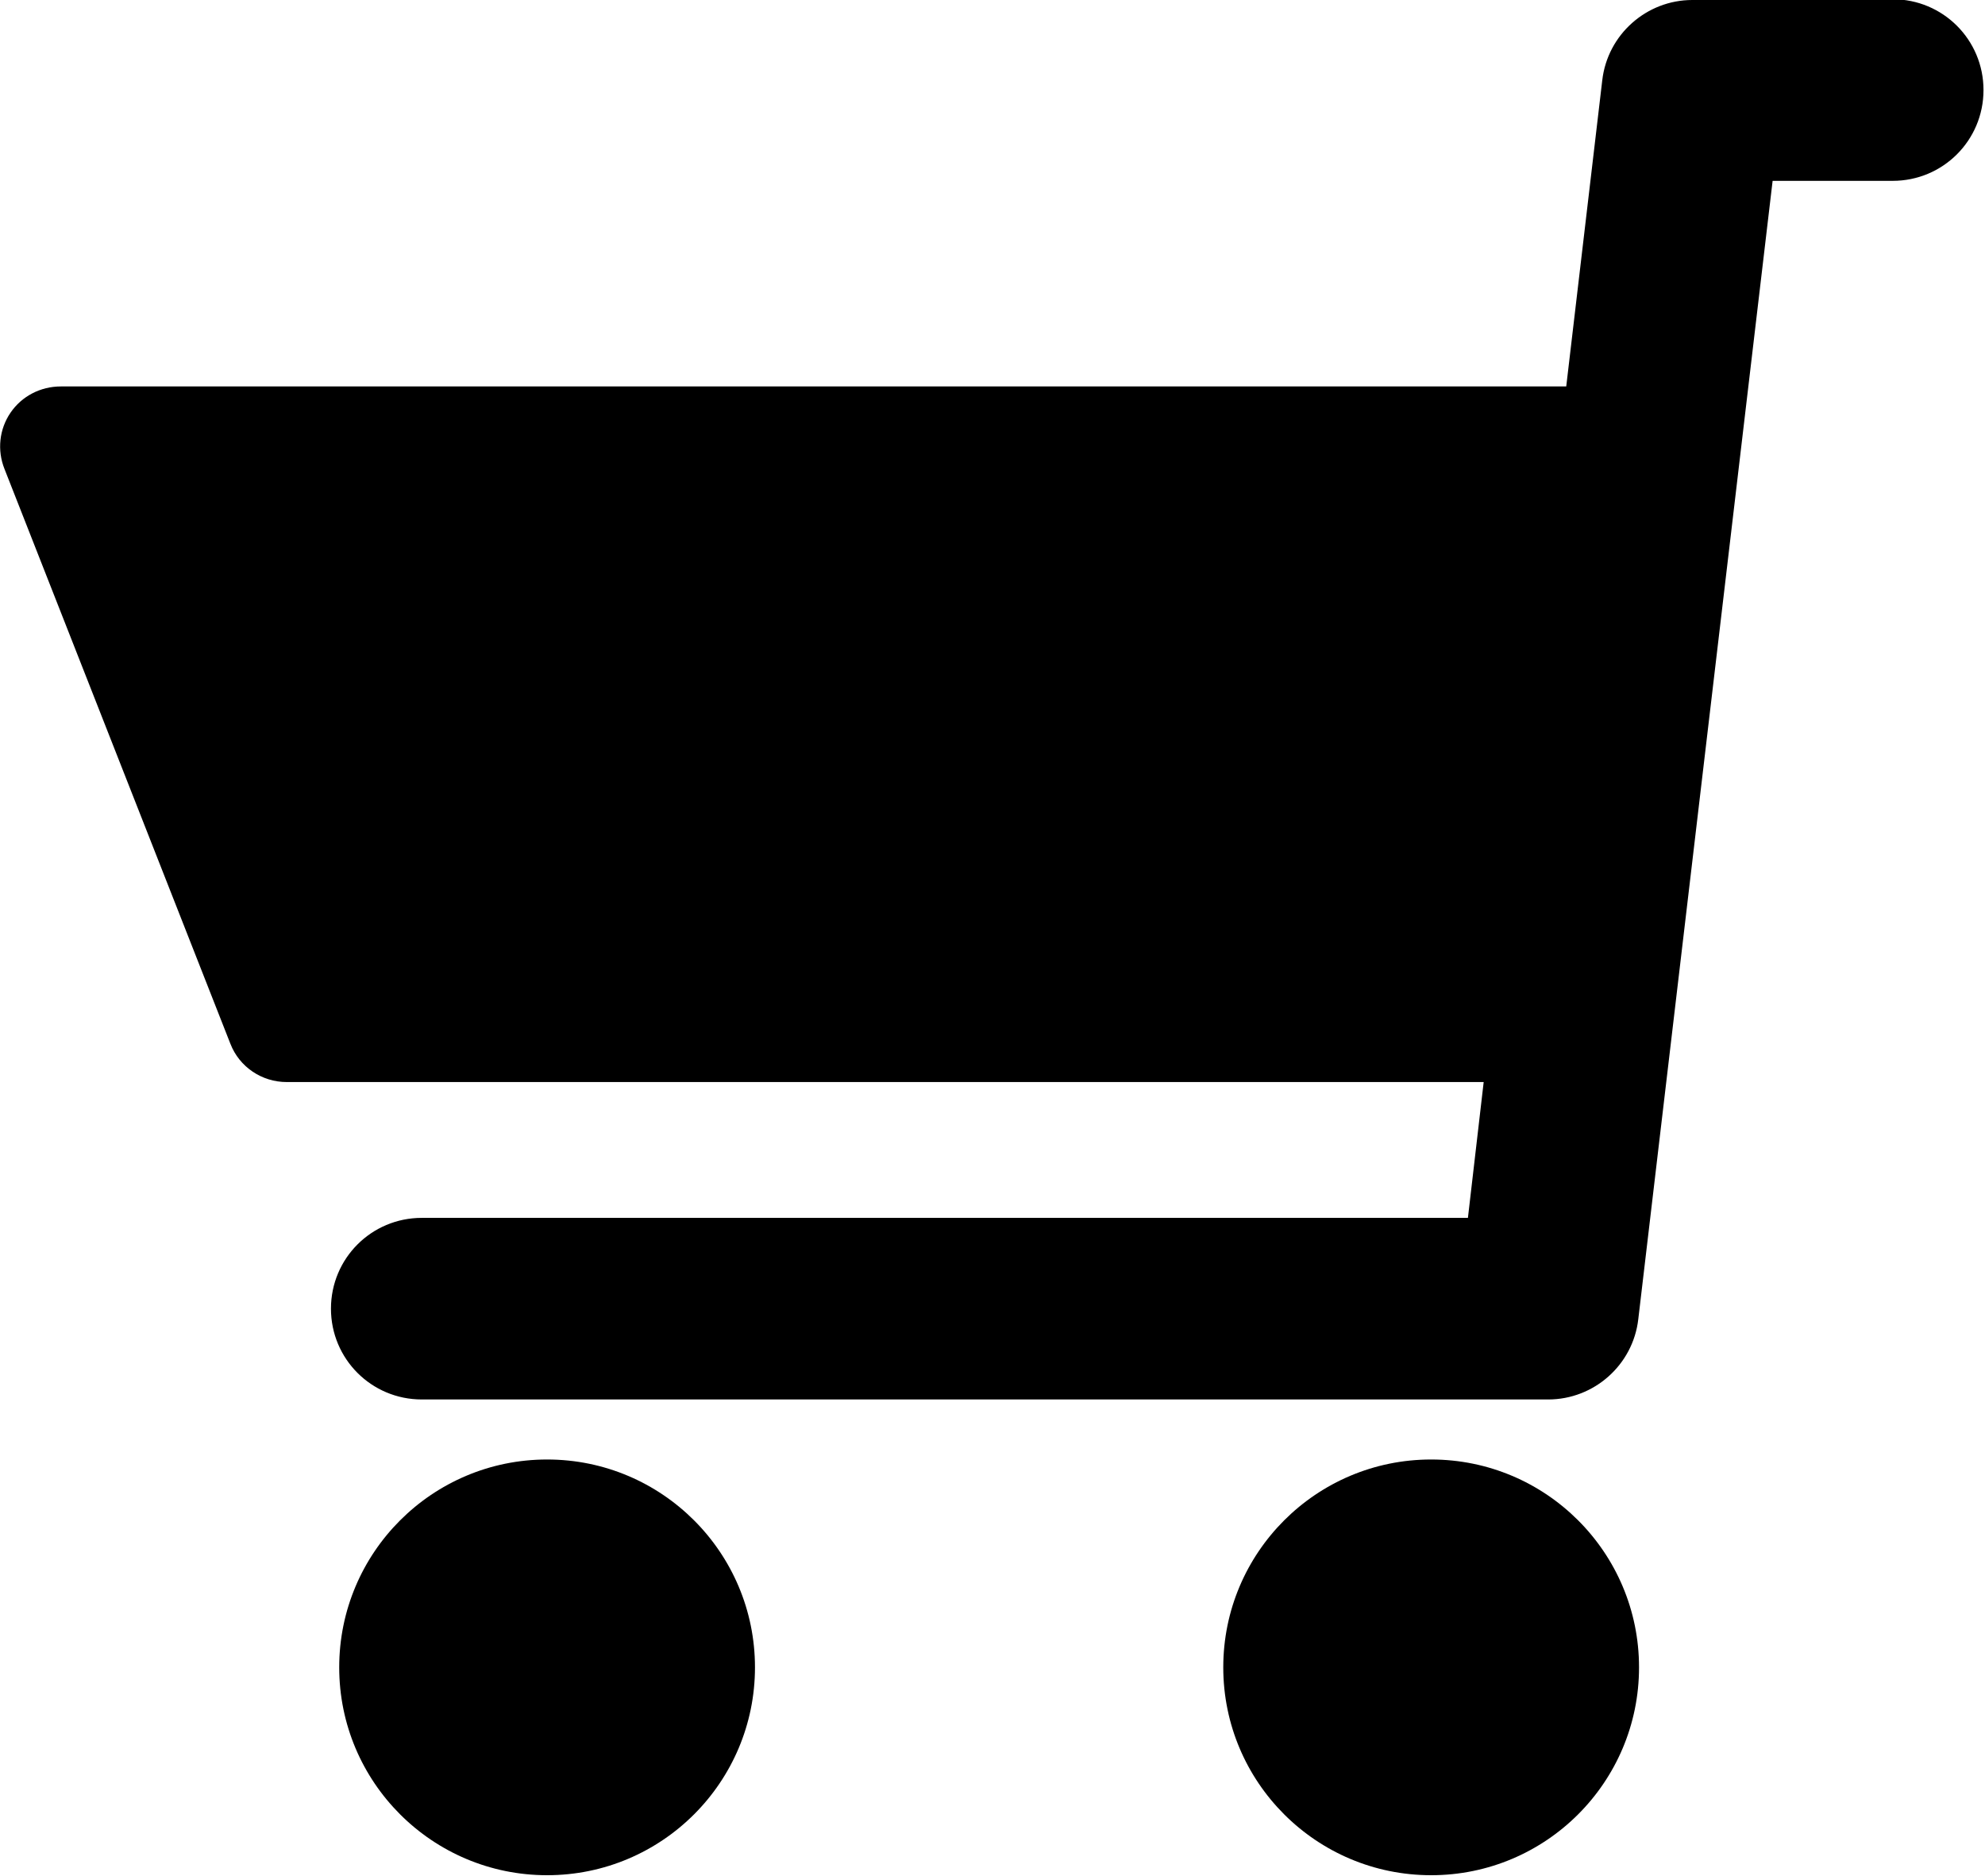 <?xml version="1.0" encoding="UTF-8"?><svg id="_レイヤー_2" xmlns="http://www.w3.org/2000/svg" viewBox="0 0 26.45 25"><g id="text"><path d="M25.23,0h-2.68c-.61,0-1.13.46-1.2,1.07l-.48,4.08H.81c-.27,0-.52.13-.67.35-.15.22-.18.5-.08.75l3.01,7.66c.12.31.42.51.75.51h15.95l-.21,1.81H5.62c-.67,0-1.21.54-1.21,1.21s.54,1.21,1.21,1.21h15.01c.61,0,1.13-.46,1.2-1.07l1.79-15.17h1.6c.67,0,1.21-.54,1.21-1.21s-.54-1.21-1.21-1.21ZM7.29,19.45c-1.53,0-2.77,1.24-2.77,2.77s1.24,2.77,2.77,2.77,2.77-1.24,2.77-2.77-1.24-2.77-2.77-2.77ZM19.07,19.45c-1.53,0-2.77,1.24-2.77,2.77s1.24,2.77,2.77,2.77,2.77-1.24,2.77-2.77-1.24-2.77-2.77-2.77Z"/></g></svg>